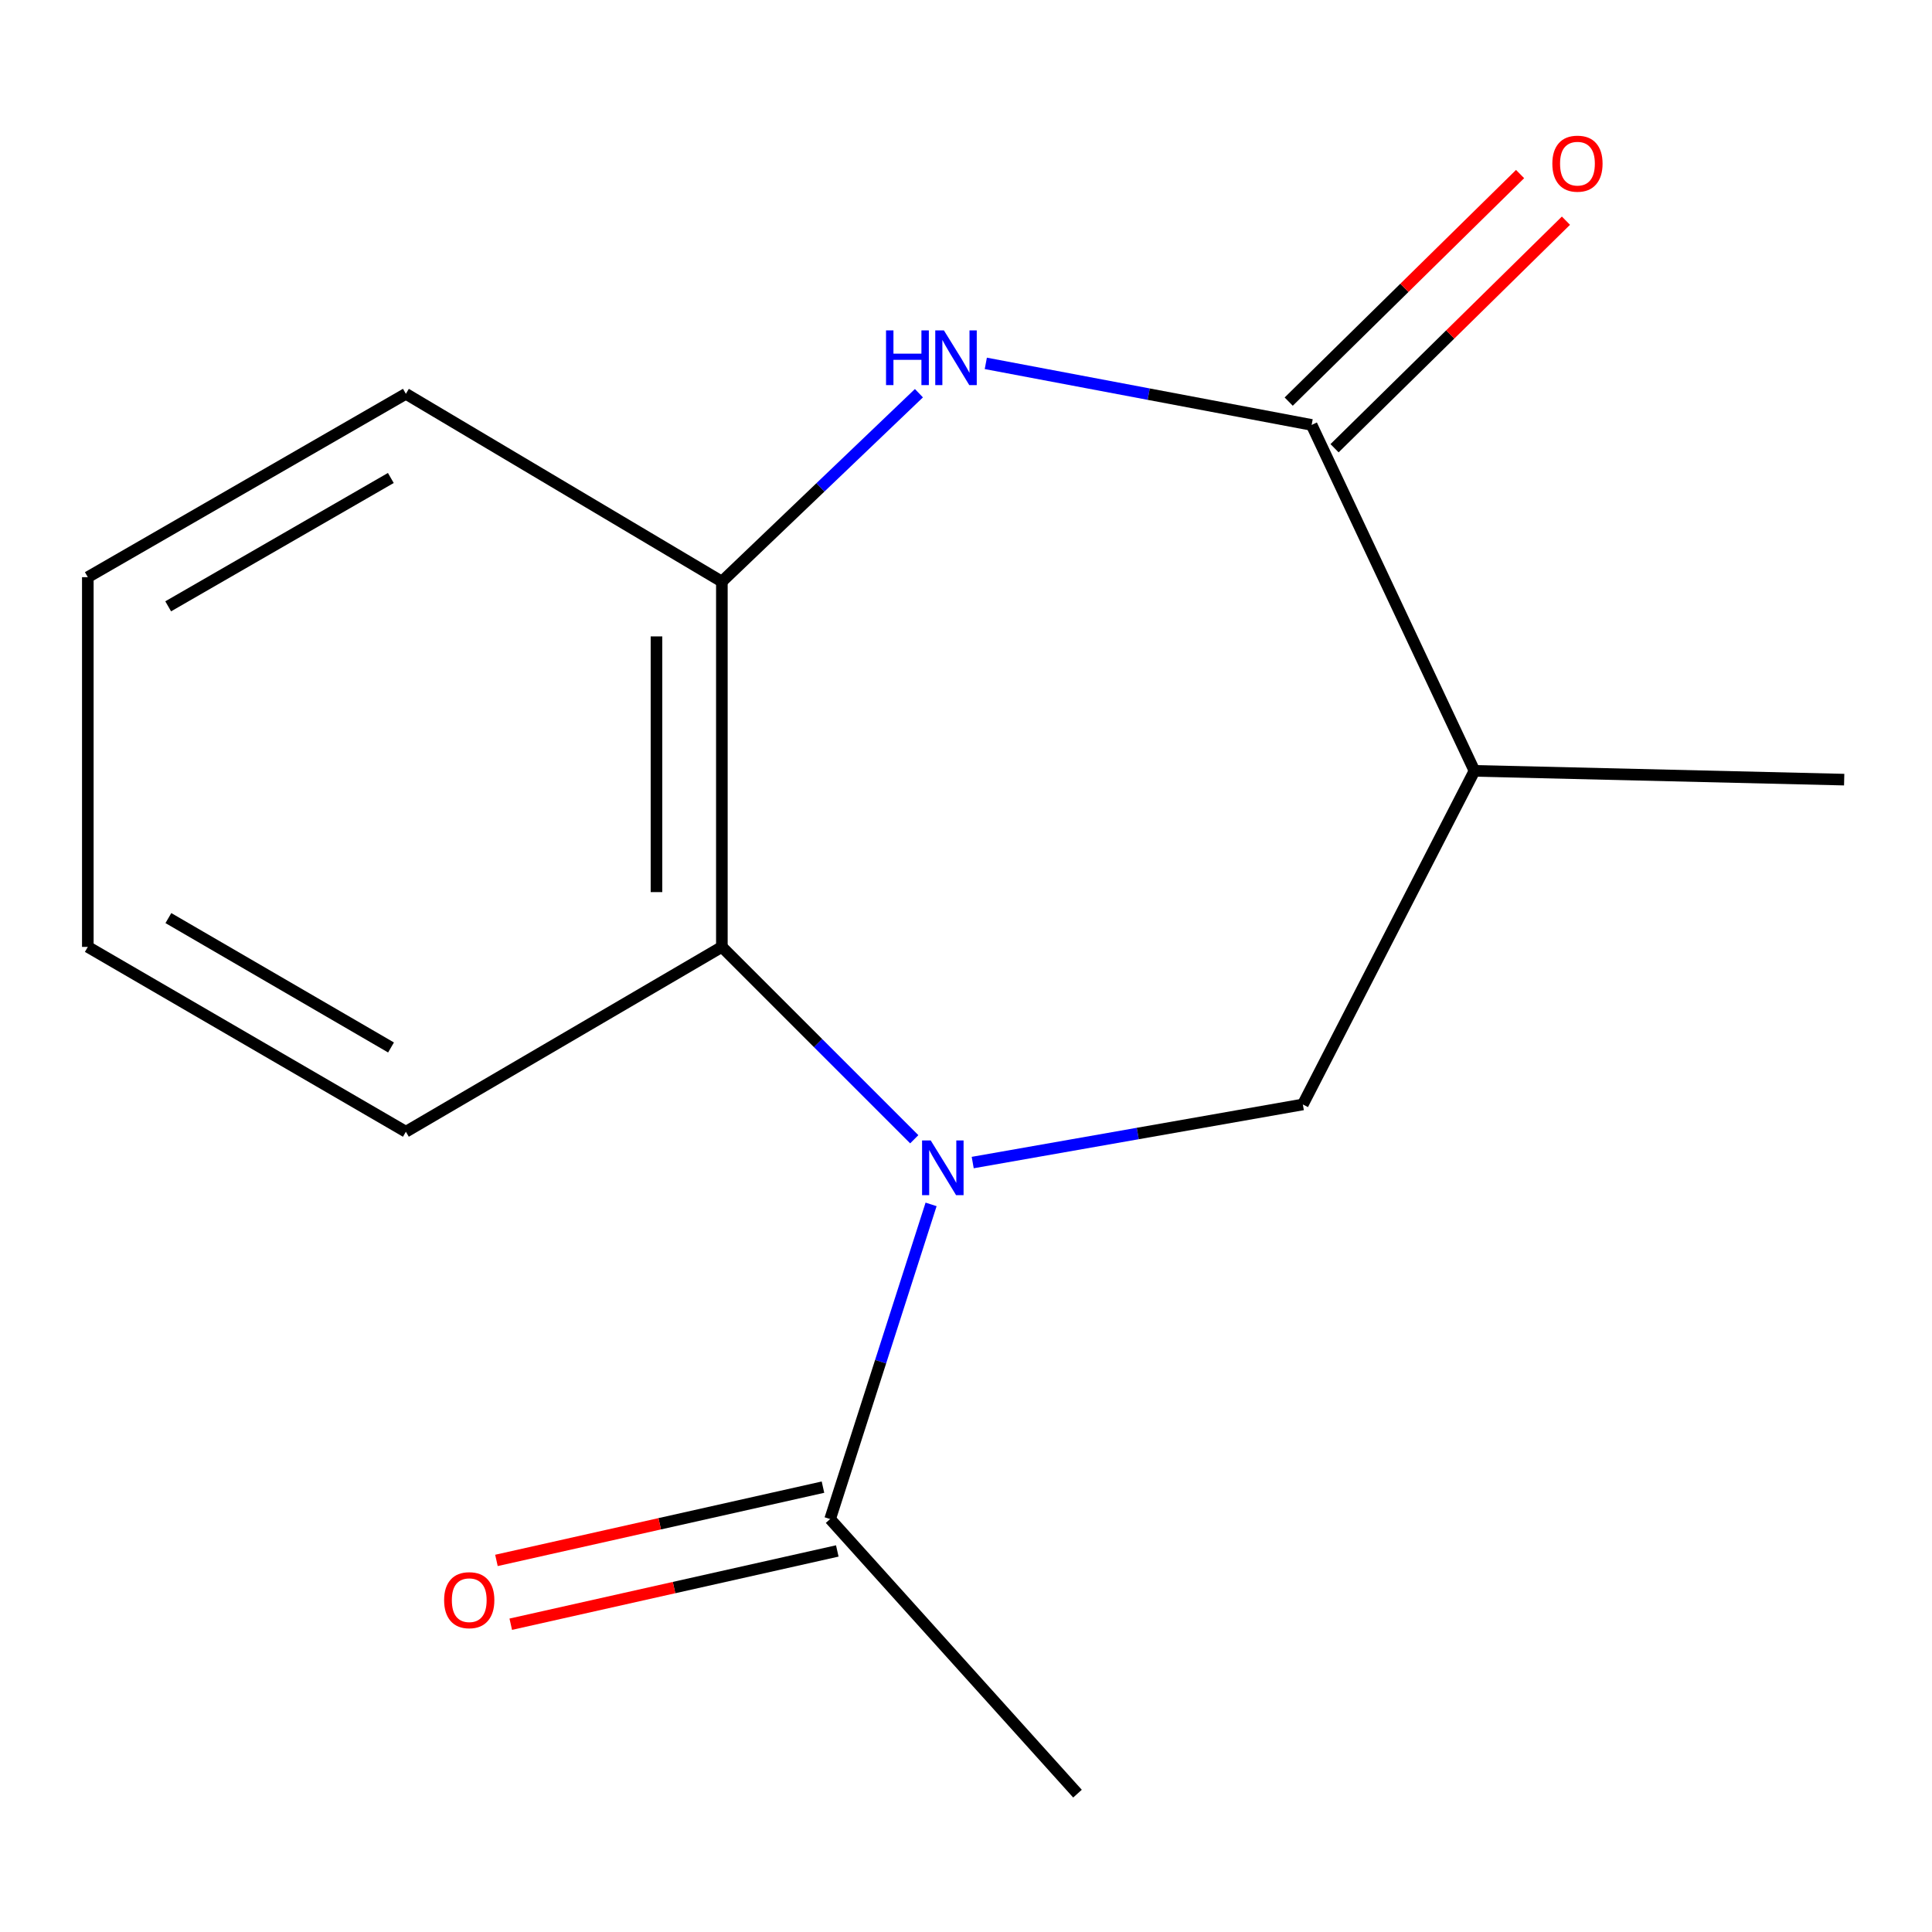 <?xml version='1.0' encoding='iso-8859-1'?>
<svg version='1.1' baseProfile='full'
              xmlns='http://www.w3.org/2000/svg'
                      xmlns:rdkit='http://www.rdkit.org/xml'
                      xmlns:xlink='http://www.w3.org/1999/xlink'
                  xml:space='preserve'
width='1000px' height='1000px' viewBox='0 0 1000 1000'>
<!-- END OF HEADER -->
<rect style='opacity:1.0;fill:#FFFFFF;stroke:none' width='1000' height='1000' x='0' y='0'> </rect>
<path class='bond-2' d='M 503.473,601.736 L 588.911,586.7' style='fill:none;fill-rule:evenodd;stroke:#0000FF;stroke-width:6px;stroke-linecap:butt;stroke-linejoin:miter;stroke-opacity:1' />
<path class='bond-2' d='M 588.911,586.7 L 674.349,571.664' style='fill:none;fill-rule:evenodd;stroke:#000000;stroke-width:6px;stroke-linecap:butt;stroke-linejoin:miter;stroke-opacity:1' />
<path class='bond-3' d='M 473.22,589.678 L 423.429,539.895' style='fill:none;fill-rule:evenodd;stroke:#0000FF;stroke-width:6px;stroke-linecap:butt;stroke-linejoin:miter;stroke-opacity:1' />
<path class='bond-3' d='M 423.429,539.895 L 373.638,490.112' style='fill:none;fill-rule:evenodd;stroke:#000000;stroke-width:6px;stroke-linecap:butt;stroke-linejoin:miter;stroke-opacity:1' />
<path class='bond-6' d='M 481.928,623.391 L 455.801,704.823' style='fill:none;fill-rule:evenodd;stroke:#0000FF;stroke-width:6px;stroke-linecap:butt;stroke-linejoin:miter;stroke-opacity:1' />
<path class='bond-6' d='M 455.801,704.823 L 429.674,786.254' style='fill:none;fill-rule:evenodd;stroke:#000000;stroke-width:6px;stroke-linecap:butt;stroke-linejoin:miter;stroke-opacity:1' />
<path class='bond-0' d='M 475.634,203.522 L 424.636,252.281' style='fill:none;fill-rule:evenodd;stroke:#0000FF;stroke-width:6px;stroke-linecap:butt;stroke-linejoin:miter;stroke-opacity:1' />
<path class='bond-0' d='M 424.636,252.281 L 373.638,301.039' style='fill:none;fill-rule:evenodd;stroke:#000000;stroke-width:6px;stroke-linecap:butt;stroke-linejoin:miter;stroke-opacity:1' />
<path class='bond-15' d='M 510.252,188.083 L 594.576,204.011' style='fill:none;fill-rule:evenodd;stroke:#0000FF;stroke-width:6px;stroke-linecap:butt;stroke-linejoin:miter;stroke-opacity:1' />
<path class='bond-15' d='M 594.576,204.011 L 678.9,219.938' style='fill:none;fill-rule:evenodd;stroke:#000000;stroke-width:6px;stroke-linecap:butt;stroke-linejoin:miter;stroke-opacity:1' />
<path class='bond-1' d='M 678.9,219.938 L 763.179,398.989' style='fill:none;fill-rule:evenodd;stroke:#000000;stroke-width:6px;stroke-linecap:butt;stroke-linejoin:miter;stroke-opacity:1' />
<path class='bond-7' d='M 690.766,232.004 L 750.648,173.113' style='fill:none;fill-rule:evenodd;stroke:#000000;stroke-width:6px;stroke-linecap:butt;stroke-linejoin:miter;stroke-opacity:1' />
<path class='bond-7' d='M 750.648,173.113 L 810.53,114.222' style='fill:none;fill-rule:evenodd;stroke:#FF0000;stroke-width:6px;stroke-linecap:butt;stroke-linejoin:miter;stroke-opacity:1' />
<path class='bond-7' d='M 667.033,207.872 L 726.915,148.981' style='fill:none;fill-rule:evenodd;stroke:#000000;stroke-width:6px;stroke-linecap:butt;stroke-linejoin:miter;stroke-opacity:1' />
<path class='bond-7' d='M 726.915,148.981 L 786.797,90.09' style='fill:none;fill-rule:evenodd;stroke:#FF0000;stroke-width:6px;stroke-linecap:butt;stroke-linejoin:miter;stroke-opacity:1' />
<path class='bond-4' d='M 674.349,571.664 L 763.179,398.989' style='fill:none;fill-rule:evenodd;stroke:#000000;stroke-width:6px;stroke-linecap:butt;stroke-linejoin:miter;stroke-opacity:1' />
<path class='bond-5' d='M 373.638,490.112 L 373.638,301.039' style='fill:none;fill-rule:evenodd;stroke:#000000;stroke-width:6px;stroke-linecap:butt;stroke-linejoin:miter;stroke-opacity:1' />
<path class='bond-5' d='M 339.791,461.751 L 339.791,329.4' style='fill:none;fill-rule:evenodd;stroke:#000000;stroke-width:6px;stroke-linecap:butt;stroke-linejoin:miter;stroke-opacity:1' />
<path class='bond-10' d='M 373.638,490.112 L 210.082,585.786' style='fill:none;fill-rule:evenodd;stroke:#000000;stroke-width:6px;stroke-linecap:butt;stroke-linejoin:miter;stroke-opacity:1' />
<path class='bond-9' d='M 763.179,398.989 L 954.545,403.539' style='fill:none;fill-rule:evenodd;stroke:#000000;stroke-width:6px;stroke-linecap:butt;stroke-linejoin:miter;stroke-opacity:1' />
<path class='bond-11' d='M 373.638,301.039 L 210.082,203.842' style='fill:none;fill-rule:evenodd;stroke:#000000;stroke-width:6px;stroke-linecap:butt;stroke-linejoin:miter;stroke-opacity:1' />
<path class='bond-8' d='M 425.968,769.741 L 341.463,788.703' style='fill:none;fill-rule:evenodd;stroke:#000000;stroke-width:6px;stroke-linecap:butt;stroke-linejoin:miter;stroke-opacity:1' />
<path class='bond-8' d='M 341.463,788.703 L 256.957,807.664' style='fill:none;fill-rule:evenodd;stroke:#FF0000;stroke-width:6px;stroke-linecap:butt;stroke-linejoin:miter;stroke-opacity:1' />
<path class='bond-8' d='M 433.379,802.767 L 348.873,821.728' style='fill:none;fill-rule:evenodd;stroke:#000000;stroke-width:6px;stroke-linecap:butt;stroke-linejoin:miter;stroke-opacity:1' />
<path class='bond-8' d='M 348.873,821.728 L 264.367,840.69' style='fill:none;fill-rule:evenodd;stroke:#FF0000;stroke-width:6px;stroke-linecap:butt;stroke-linejoin:miter;stroke-opacity:1' />
<path class='bond-12' d='M 429.674,786.254 L 557.709,928.392' style='fill:none;fill-rule:evenodd;stroke:#000000;stroke-width:6px;stroke-linecap:butt;stroke-linejoin:miter;stroke-opacity:1' />
<path class='bond-13' d='M 210.082,585.786 L 45.455,490.112' style='fill:none;fill-rule:evenodd;stroke:#000000;stroke-width:6px;stroke-linecap:butt;stroke-linejoin:miter;stroke-opacity:1' />
<path class='bond-13' d='M 202.395,542.171 L 87.156,475.199' style='fill:none;fill-rule:evenodd;stroke:#000000;stroke-width:6px;stroke-linecap:butt;stroke-linejoin:miter;stroke-opacity:1' />
<path class='bond-16' d='M 210.082,203.842 L 45.455,298.745' style='fill:none;fill-rule:evenodd;stroke:#000000;stroke-width:6px;stroke-linecap:butt;stroke-linejoin:miter;stroke-opacity:1' />
<path class='bond-16' d='M 202.292,247.401 L 87.053,313.833' style='fill:none;fill-rule:evenodd;stroke:#000000;stroke-width:6px;stroke-linecap:butt;stroke-linejoin:miter;stroke-opacity:1' />
<path class='bond-14' d='M 45.455,490.112 L 45.455,298.745' style='fill:none;fill-rule:evenodd;stroke:#000000;stroke-width:6px;stroke-linecap:butt;stroke-linejoin:miter;stroke-opacity:1' />
<path  class='atom-0' d='M 481.743 590.298
L 491.023 605.298
Q 491.943 606.778, 493.423 609.458
Q 494.903 612.138, 494.983 612.298
L 494.983 590.298
L 498.743 590.298
L 498.743 618.618
L 494.863 618.618
L 484.903 602.218
Q 483.743 600.298, 482.503 598.098
Q 481.303 595.898, 480.943 595.218
L 480.943 618.618
L 477.263 618.618
L 477.263 590.298
L 481.743 590.298
' fill='#0000FF'/>
<path  class='atom-1' d='M 458.609 171.01
L 462.449 171.01
L 462.449 183.05
L 476.929 183.05
L 476.929 171.01
L 480.769 171.01
L 480.769 199.33
L 476.929 199.33
L 476.929 186.25
L 462.449 186.25
L 462.449 199.33
L 458.609 199.33
L 458.609 171.01
' fill='#0000FF'/>
<path  class='atom-1' d='M 488.569 171.01
L 497.849 186.01
Q 498.769 187.49, 500.249 190.17
Q 501.729 192.85, 501.809 193.01
L 501.809 171.01
L 505.569 171.01
L 505.569 199.33
L 501.689 199.33
L 491.729 182.93
Q 490.569 181.01, 489.329 178.81
Q 488.129 176.61, 487.769 175.93
L 487.769 199.33
L 484.089 199.33
L 484.089 171.01
L 488.569 171.01
' fill='#0000FF'/>
<path  class='atom-8' d='M 803.488 84.706
Q 803.488 77.906, 806.848 74.106
Q 810.208 70.306, 816.488 70.306
Q 822.768 70.306, 826.128 74.106
Q 829.488 77.906, 829.488 84.706
Q 829.488 91.586, 826.088 95.506
Q 822.688 99.386, 816.488 99.386
Q 810.248 99.386, 806.848 95.506
Q 803.488 91.626, 803.488 84.706
M 816.488 96.186
Q 820.808 96.186, 823.128 93.306
Q 825.488 90.386, 825.488 84.706
Q 825.488 79.146, 823.128 76.346
Q 820.808 73.506, 816.488 73.506
Q 812.168 73.506, 809.808 76.306
Q 807.488 79.106, 807.488 84.706
Q 807.488 90.426, 809.808 93.306
Q 812.168 96.186, 816.488 96.186
' fill='#FF0000'/>
<path  class='atom-9' d='M 229.876 828.248
Q 229.876 821.448, 233.236 817.648
Q 236.596 813.848, 242.876 813.848
Q 249.156 813.848, 252.516 817.648
Q 255.876 821.448, 255.876 828.248
Q 255.876 835.128, 252.476 839.048
Q 249.076 842.928, 242.876 842.928
Q 236.636 842.928, 233.236 839.048
Q 229.876 835.168, 229.876 828.248
M 242.876 839.728
Q 247.196 839.728, 249.516 836.848
Q 251.876 833.928, 251.876 828.248
Q 251.876 822.688, 249.516 819.888
Q 247.196 817.048, 242.876 817.048
Q 238.556 817.048, 236.196 819.848
Q 233.876 822.648, 233.876 828.248
Q 233.876 833.968, 236.196 836.848
Q 238.556 839.728, 242.876 839.728
' fill='#FF0000'/>
</svg>
